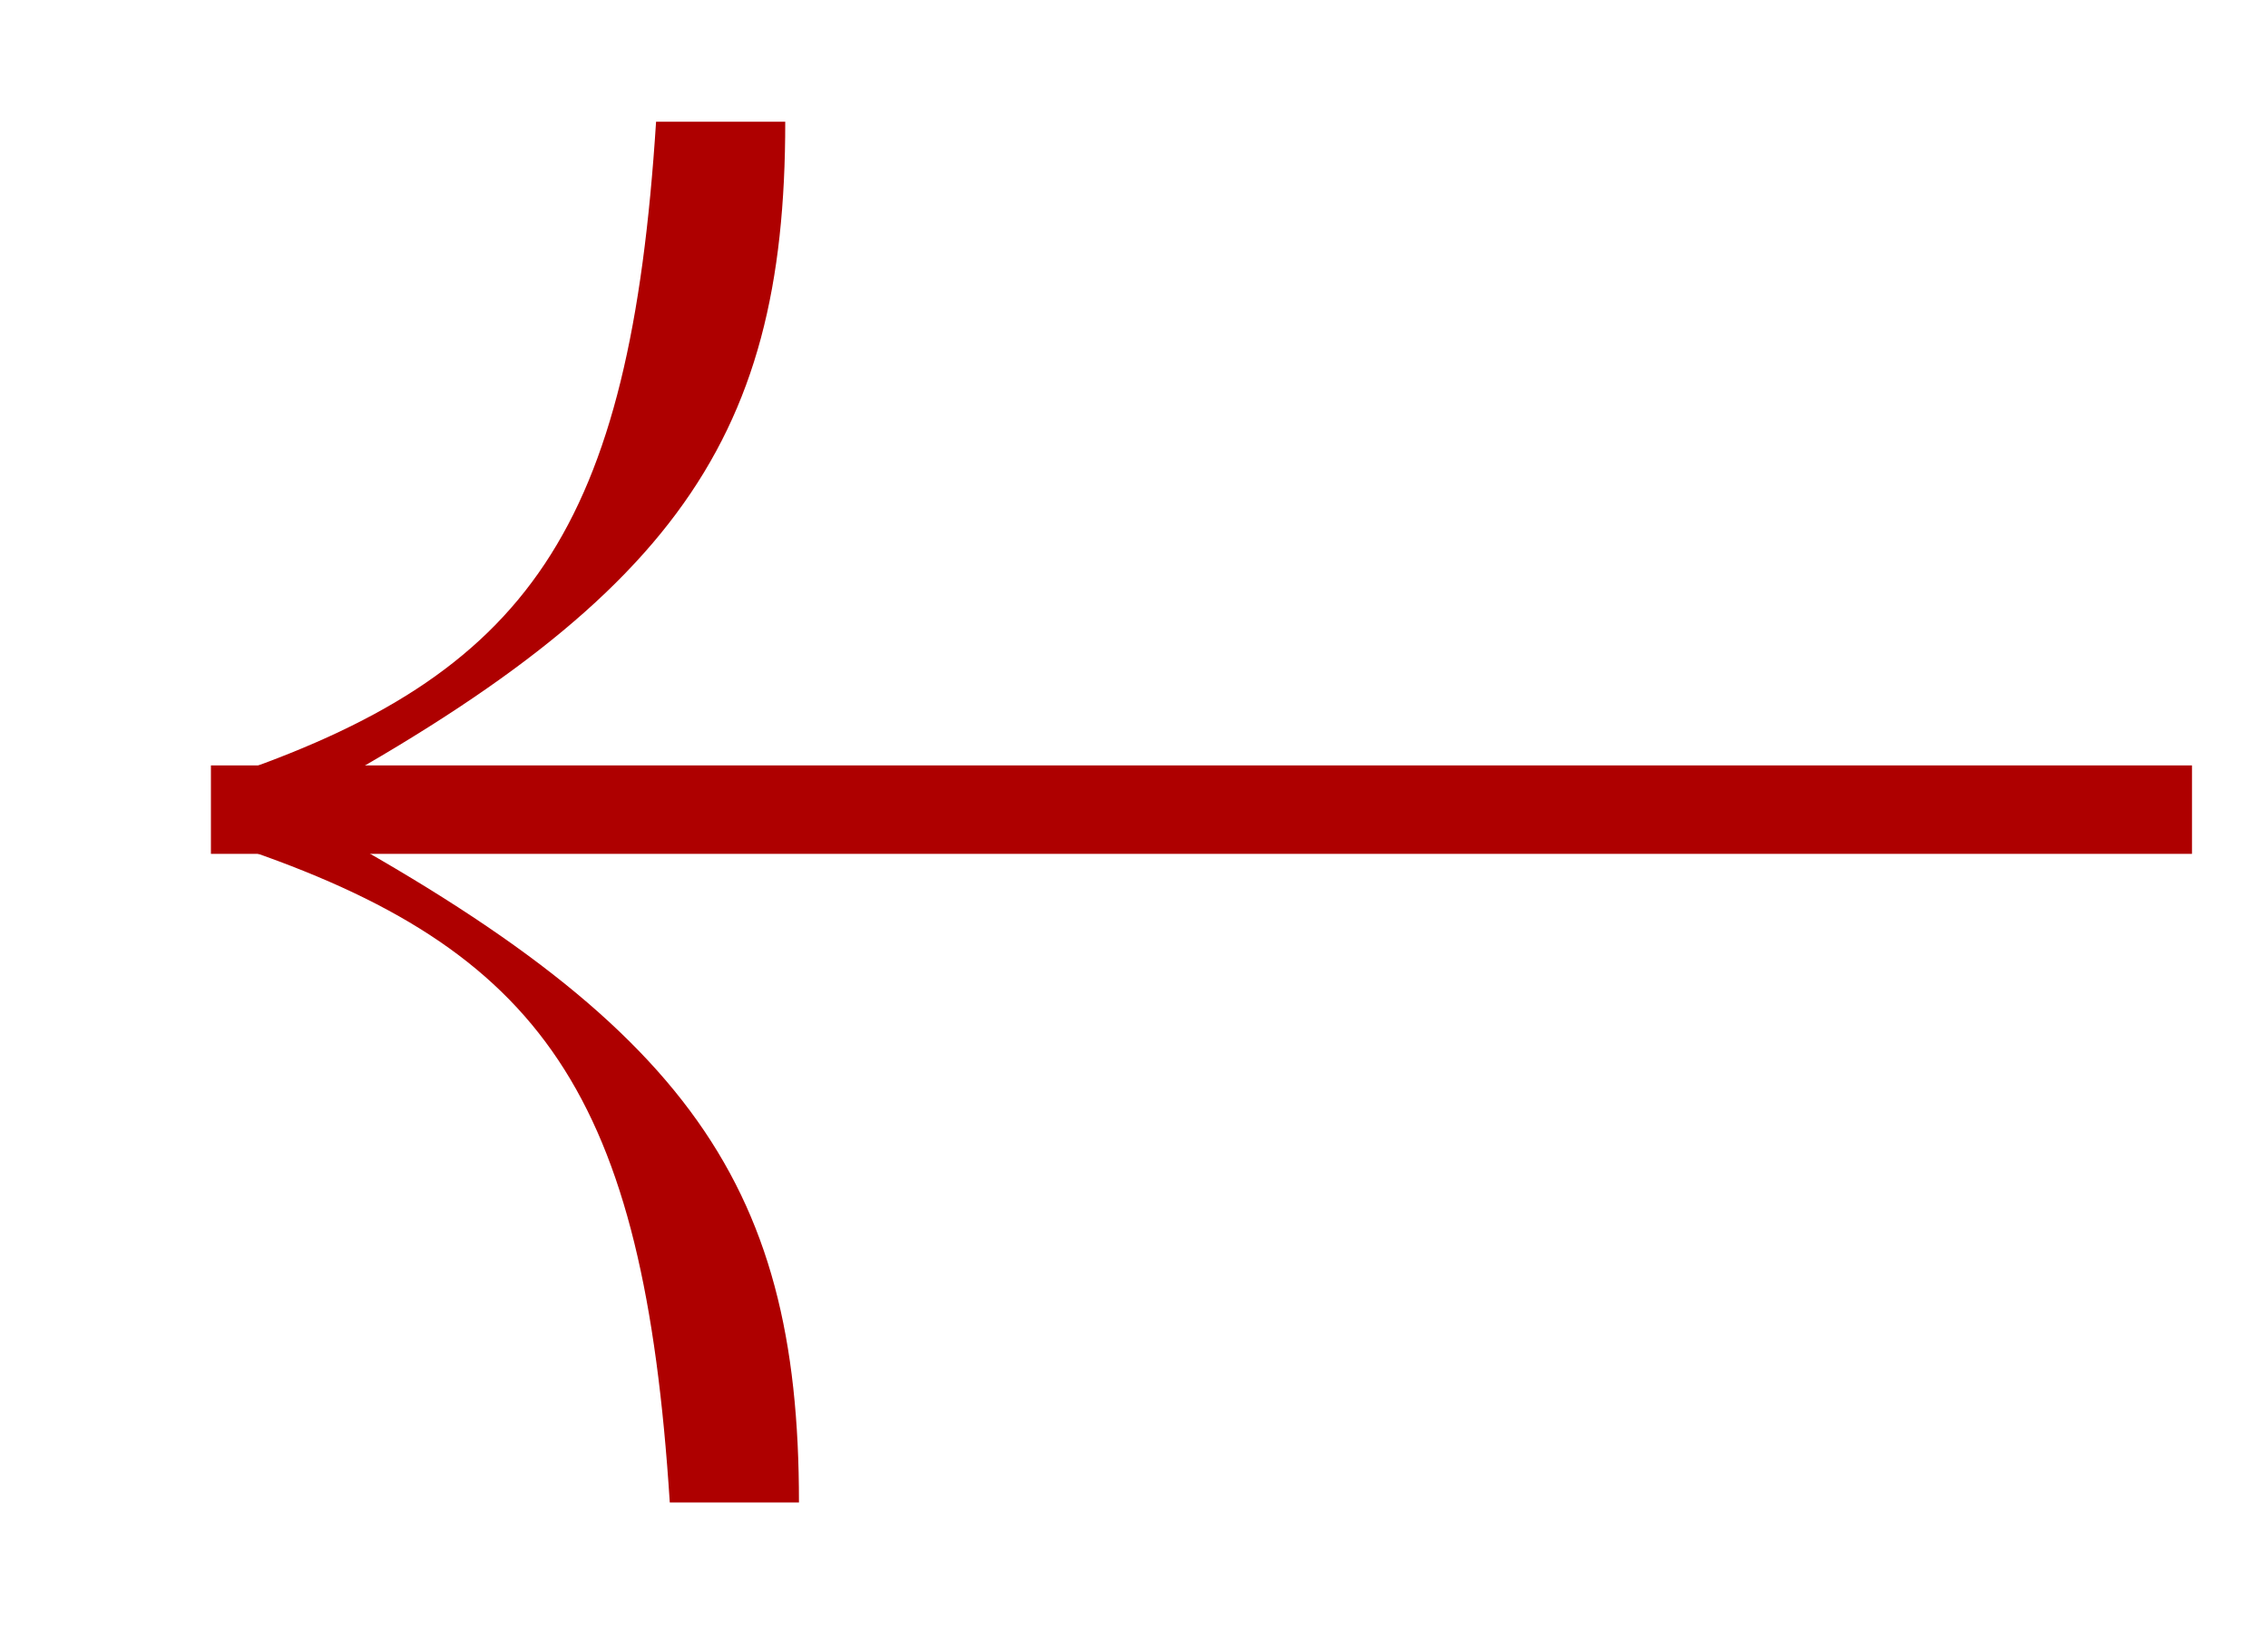 <?xml version="1.0" encoding="UTF-8"?> <svg xmlns="http://www.w3.org/2000/svg" width="22" height="16" viewBox="0 0 22 16" fill="none"> <g clip-path="url(#clip0_135_391)"> <path d="M7.617 1.181L6.364 1.181C6.111 5.131 5.141 6.548 2.153 7.55L2.153 8.008L2.486 8.008C6.504 5.895 7.619 4.331 7.617 1.181Z" fill="#AE0000"></path> <path d="M7.75 14.577L6.497 14.577C6.244 10.627 5.274 9.211 2.286 8.208L2.286 7.75L2.619 7.75C6.637 9.863 7.752 11.428 7.75 14.577Z" fill="#AE0000"></path> <path d="M2.046 7.426L21.263 7.426L21.263 8.284L2.046 8.284L2.046 7.426Z" fill="#AE0000"></path> </g> <defs> <clipPath id="clip0_135_391"> <rect width="16" height="22" fill="white" transform="matrix(4.37114e-08 -1 -1 -4.37114e-08 22 16)"></rect> </clipPath> </defs> </svg> 
